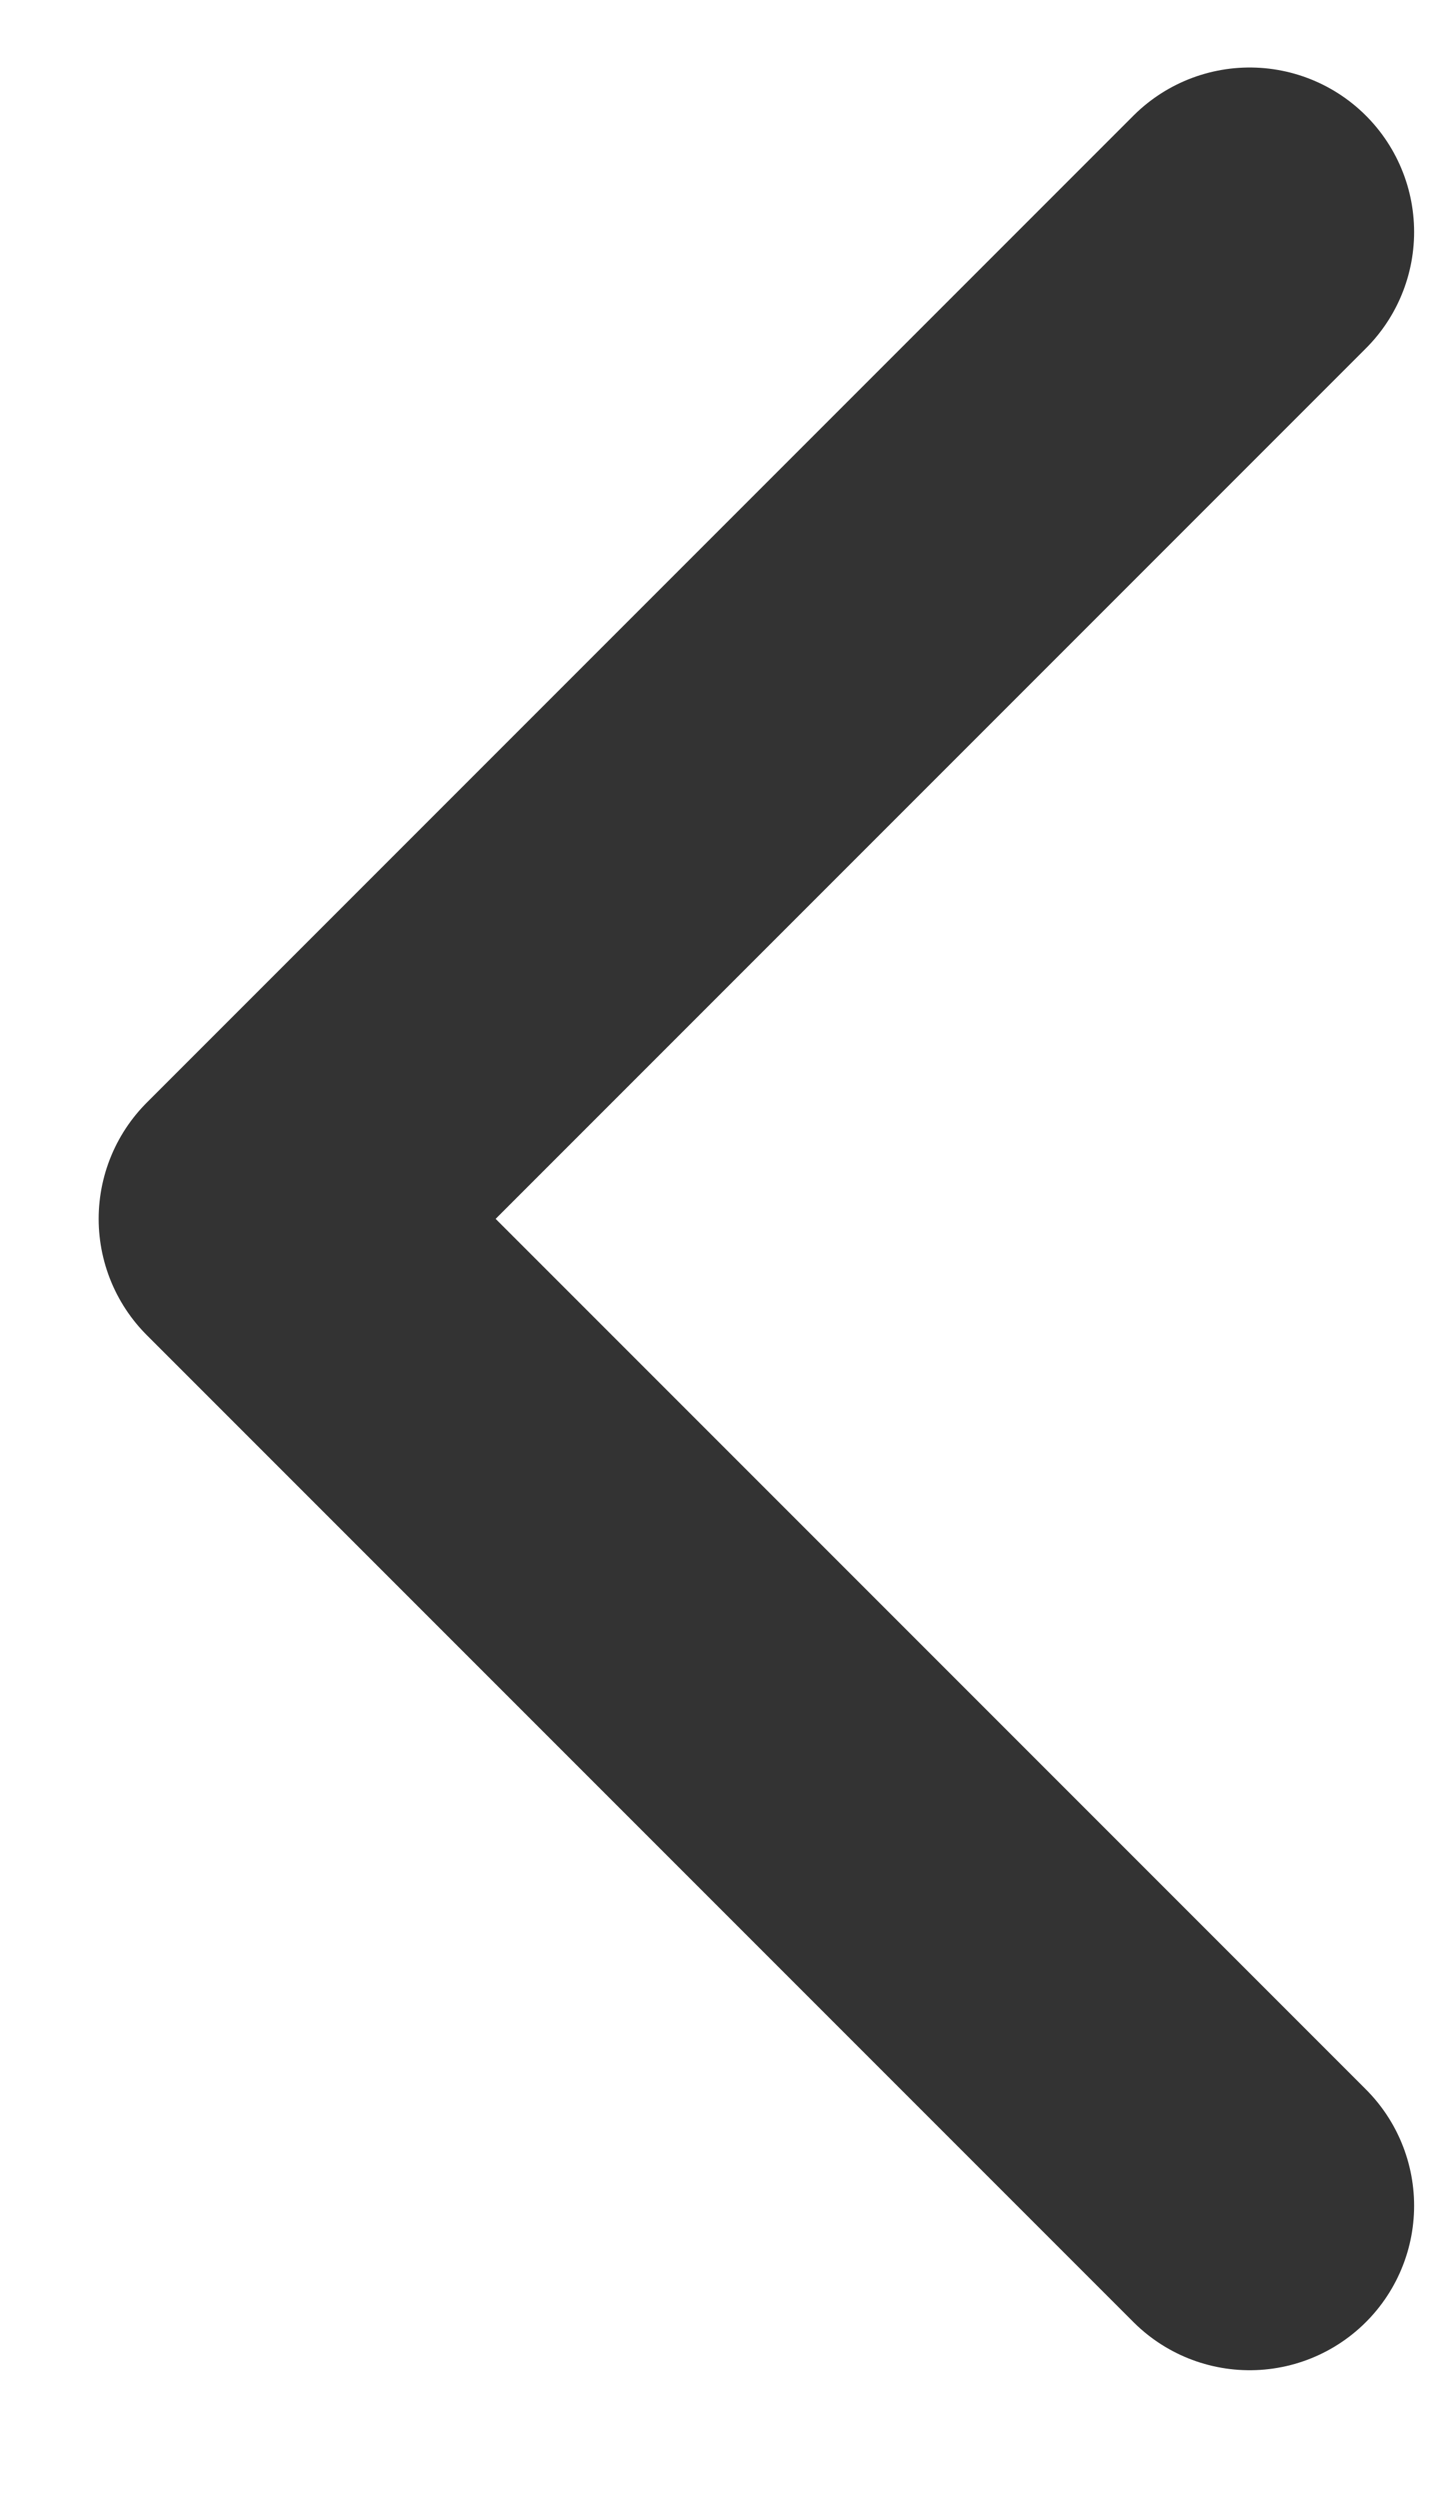 <svg width="11" height="19" viewBox="0 0 11 19" fill="none" xmlns="http://www.w3.org/2000/svg">
<path d="M9.5 1.763L2 9.263L9.5 16.763" stroke="#333333" stroke-width="2.5" stroke-linecap="round" stroke-linejoin="round"/>
</svg>
